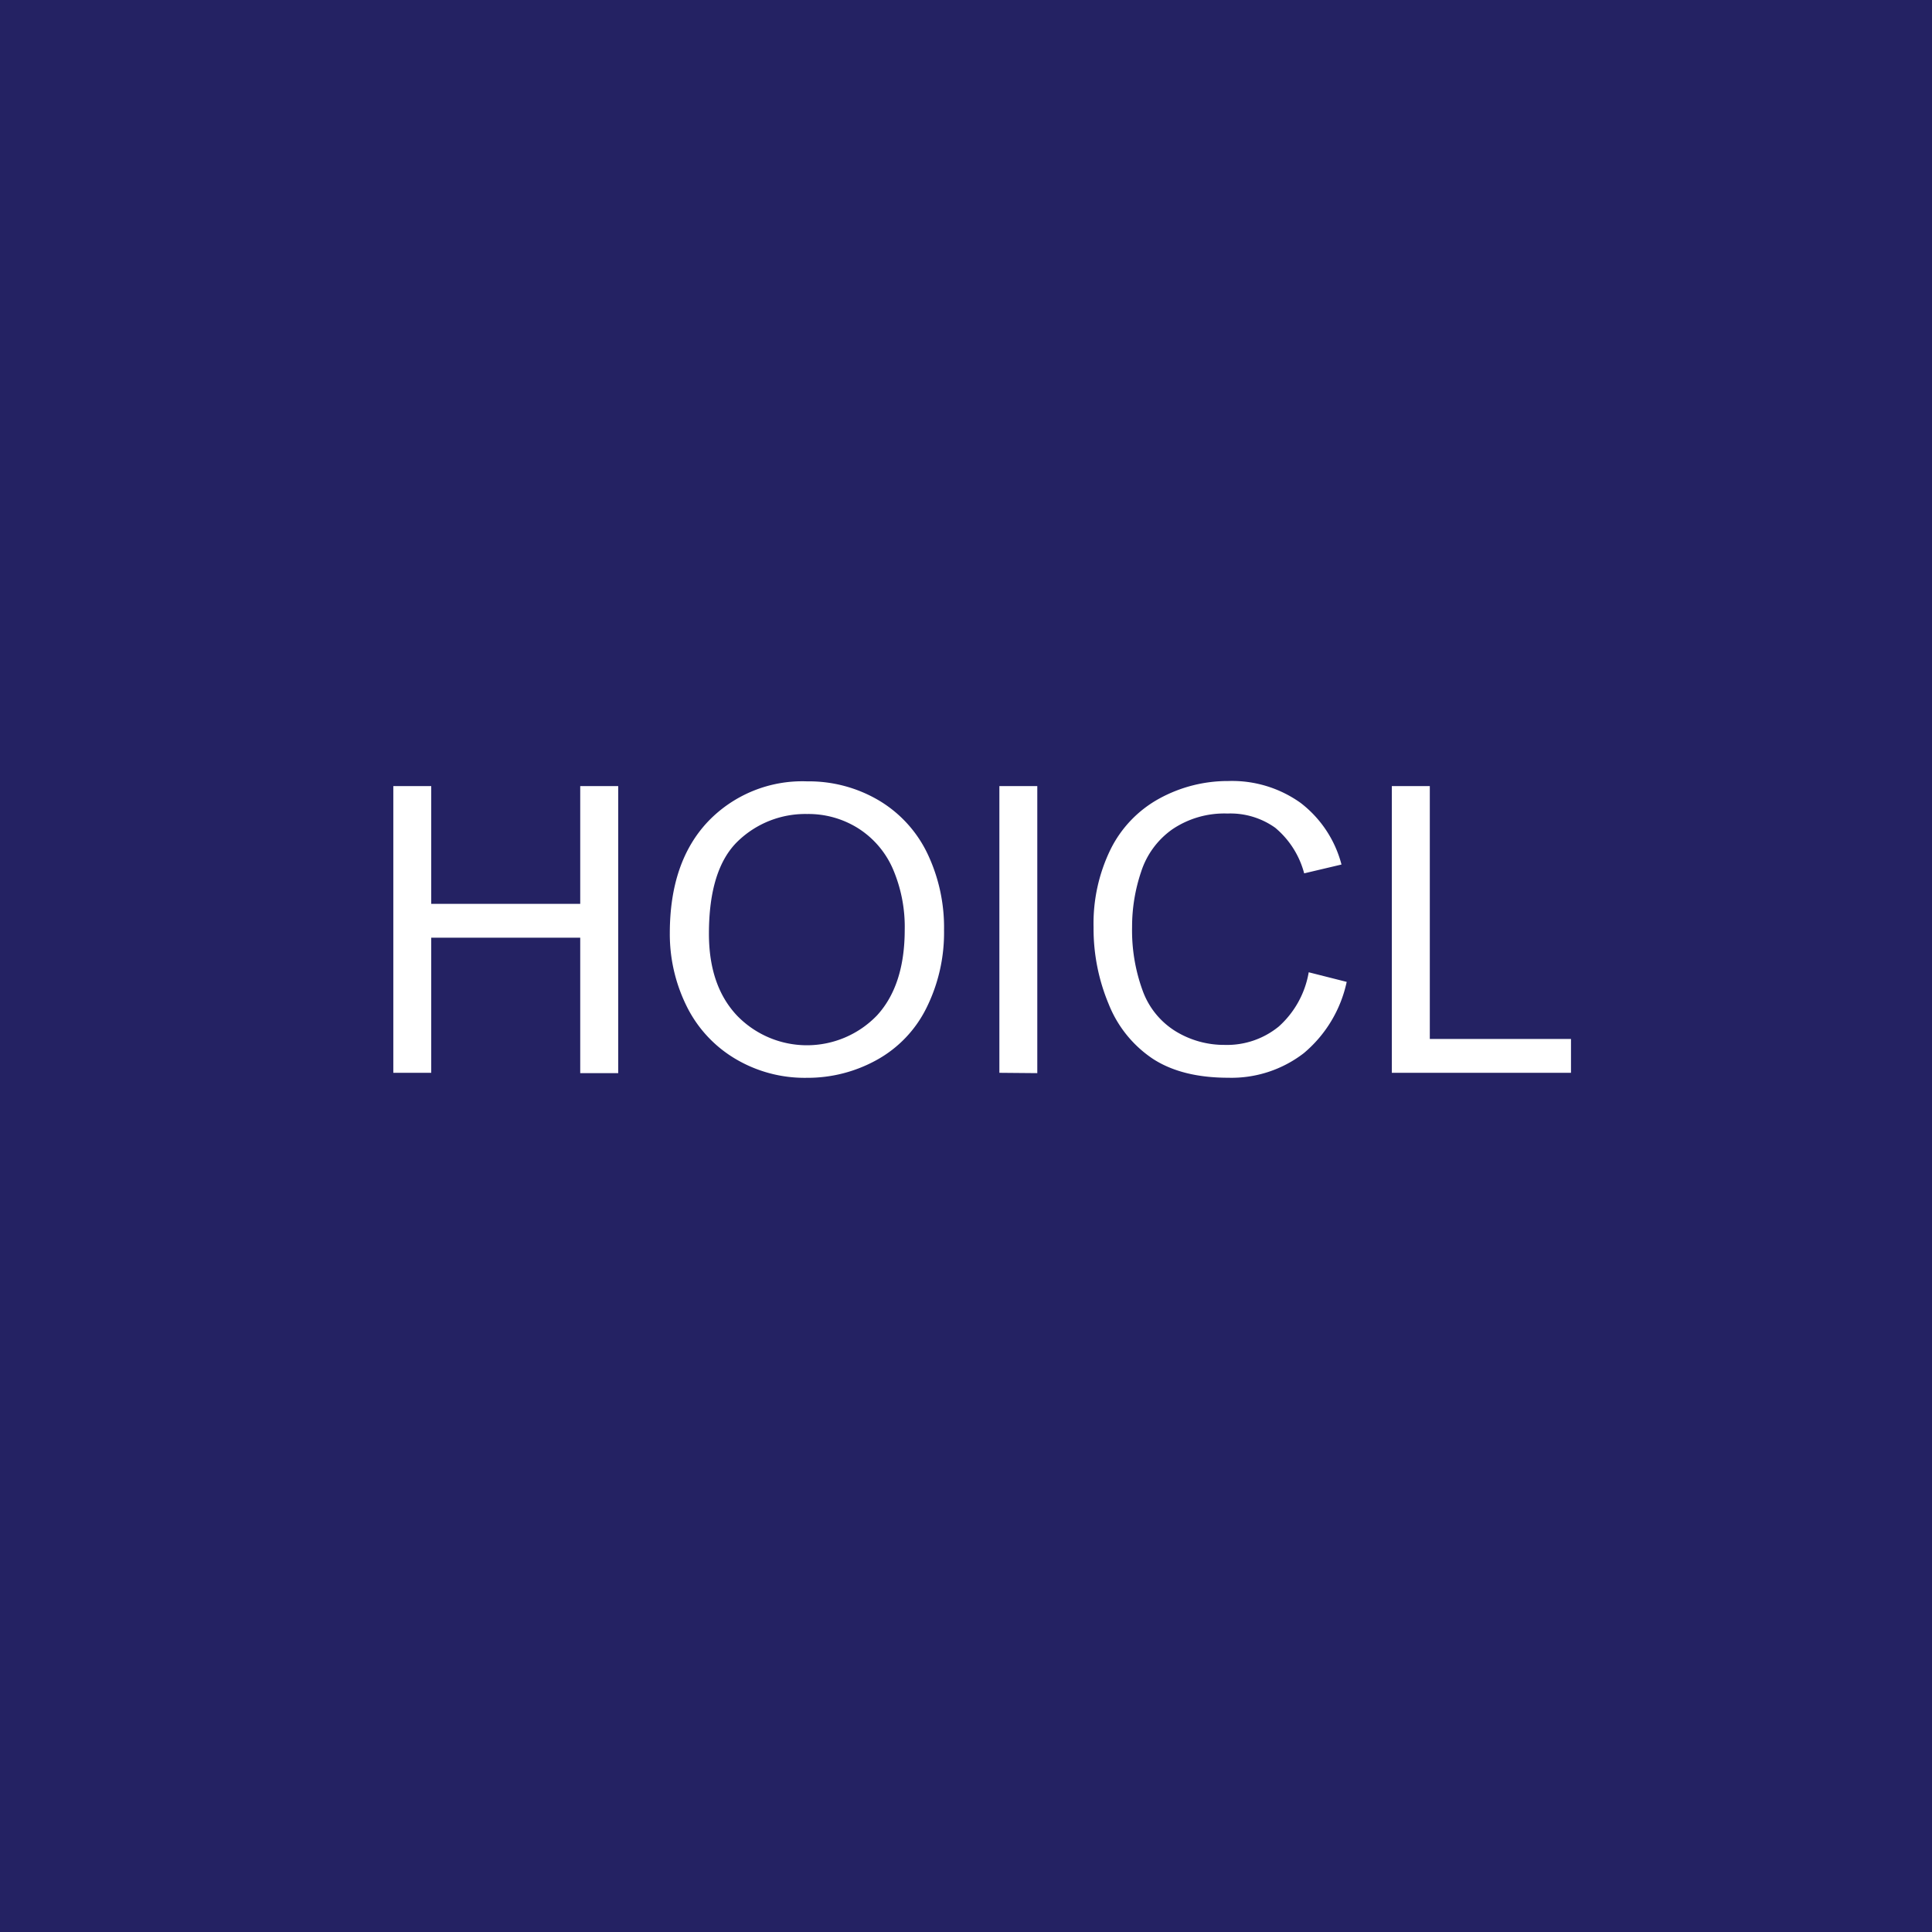 <svg id="Layer_1" data-name="Layer 1" xmlns="http://www.w3.org/2000/svg" viewBox="0 0 289.42 289.42"><defs><style>.cls-1{fill:#242263;fill-rule:evenodd;}.cls-2{fill:#fff;}</style></defs><g id="Ebene_1"><polygon class="cls-1" points="289.42 289.42 0 289.42 0 0 289.42 0 289.42 289.42"/><path class="cls-2" d="M58.92,160.71V117.76H64.6V135.4H86.92V117.76h5.69v43H86.92V140.47H64.6v20.24Z"/><path class="cls-2" d="M100.34,139.8q0-10.7,5.74-16.75a19.54,19.54,0,0,1,14.83-6,20.6,20.6,0,0,1,10.72,2.84,18.62,18.62,0,0,1,7.28,7.93,25.74,25.74,0,0,1,2.51,11.53A25.31,25.31,0,0,1,138.78,151a18,18,0,0,1-7.47,7.8,21.35,21.35,0,0,1-10.43,2.66A20.31,20.31,0,0,1,110,158.52a18.85,18.85,0,0,1-7.24-8A24.27,24.27,0,0,1,100.34,139.8Zm5.86.08q0,7.77,4.18,12.23a14.56,14.56,0,0,0,21,0q4.14-4.51,4.15-12.8a22,22,0,0,0-1.78-9.16,13.63,13.63,0,0,0-5.18-6.06,14,14,0,0,0-7.66-2.15A14.54,14.54,0,0,0,110.55,126Q106.2,130.18,106.2,139.88Z"/><path class="cls-2" d="M149.71,160.71V117.76h5.68v43Z"/><path class="cls-2" d="M196.05,145.65l5.69,1.44a19.15,19.15,0,0,1-6.43,10.68A17.74,17.74,0,0,1,184,161.45q-6.93,0-11.29-2.83a17.68,17.68,0,0,1-6.62-8.19,29.25,29.25,0,0,1-2.27-11.51,25.3,25.3,0,0,1,2.56-11.71,17.56,17.56,0,0,1,7.3-7.59A21.37,21.37,0,0,1,184,117a17.65,17.65,0,0,1,10.84,3.28,17.05,17.05,0,0,1,6.12,9.23l-5.59,1.32a13.32,13.32,0,0,0-4.34-6.83,11.56,11.56,0,0,0-7.15-2.13,13.89,13.89,0,0,0-8.27,2.37,12.43,12.43,0,0,0-4.67,6.37,25.66,25.66,0,0,0-1.35,8.25,26.27,26.27,0,0,0,1.59,9.56,11.9,11.9,0,0,0,5,6.11,13.92,13.92,0,0,0,7.3,2,12.25,12.25,0,0,0,8.08-2.75A14.08,14.08,0,0,0,196.05,145.65Z"/><path class="cls-2" d="M208.5,160.71V117.76h5.69v37.88h21.15v5.07Z"/></g></svg>